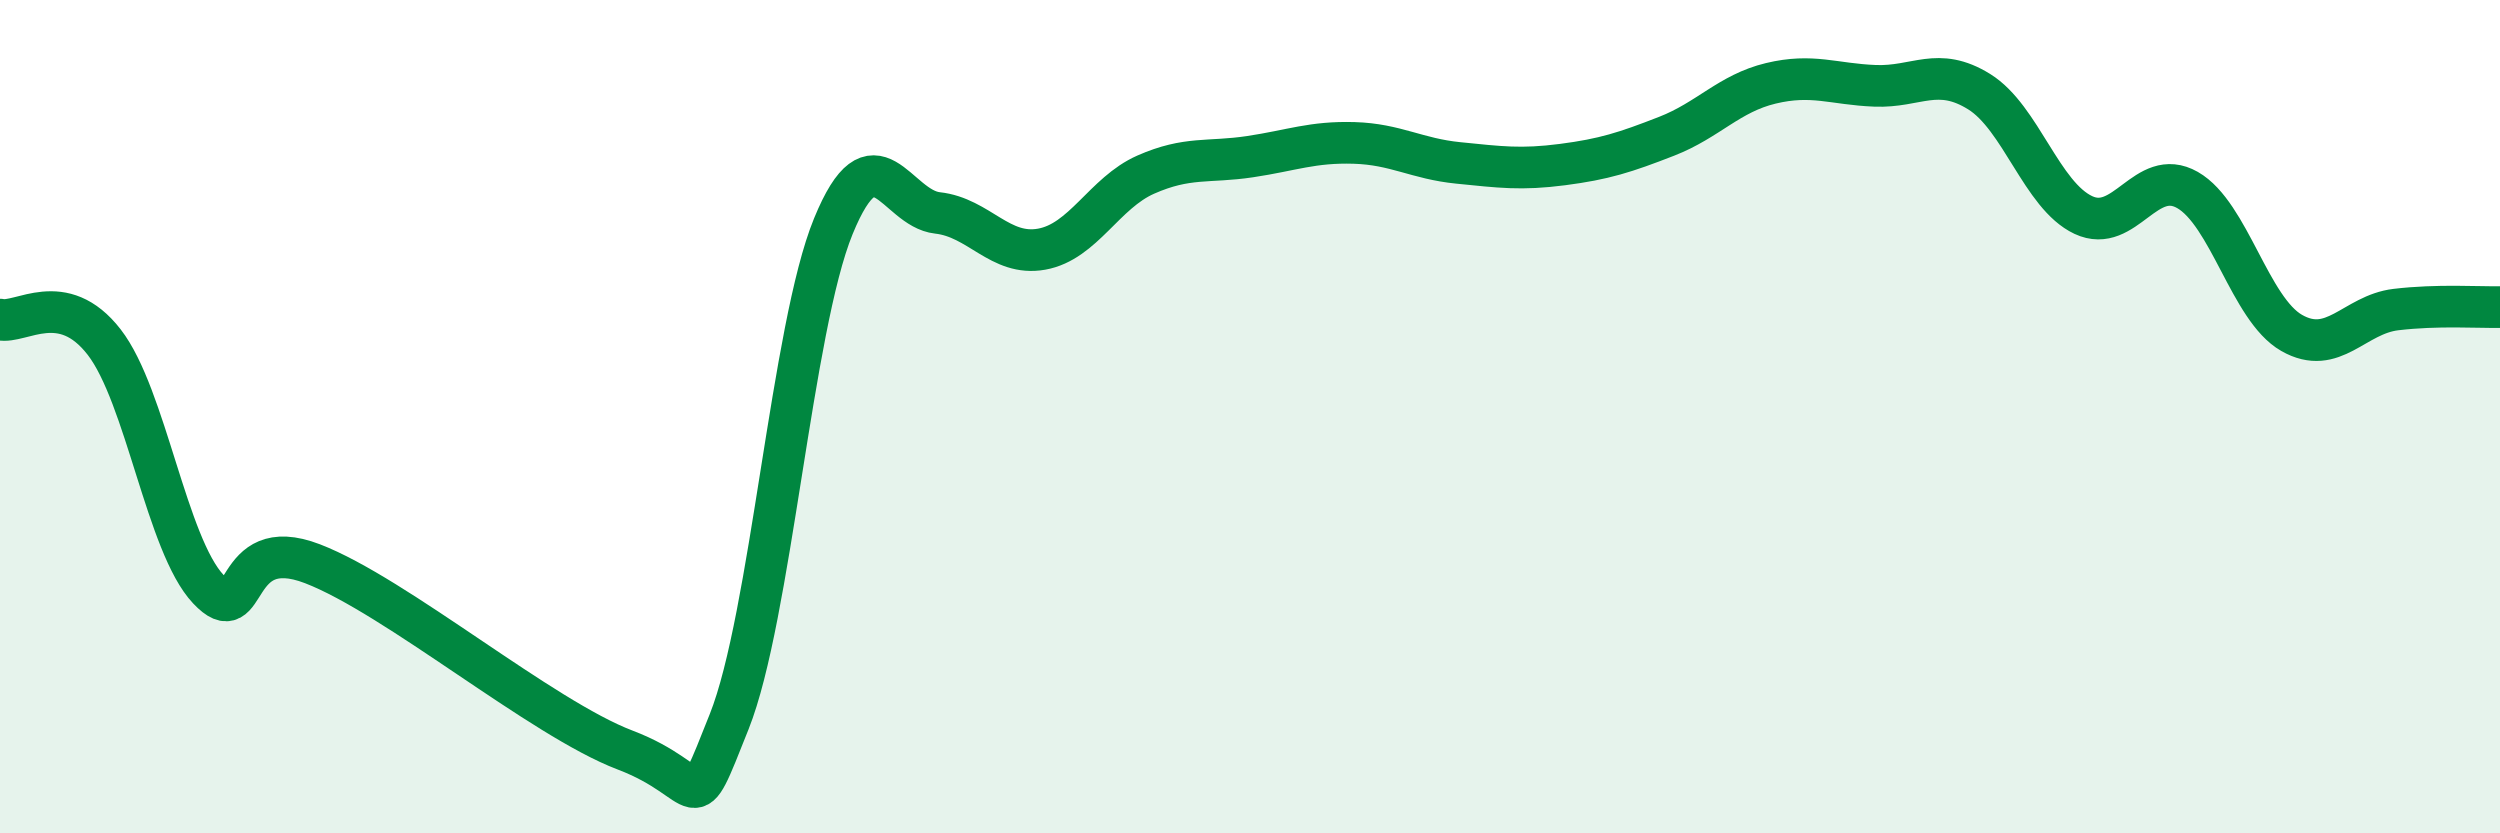 
    <svg width="60" height="20" viewBox="0 0 60 20" xmlns="http://www.w3.org/2000/svg">
      <path
        d="M 0,7.67 C 0.5,7.78 1.5,6.92 2.5,8.21 C 3.5,9.5 4,13.08 5,14.14 C 6,15.2 5.5,12.76 7.5,13.53 C 9.5,14.3 13,17.24 15,18 C 17,18.76 16.5,19.83 17.5,17.32 C 18.5,14.81 19,7.87 20,5.43 C 21,2.99 21.5,5 22.5,5.11 C 23.5,5.22 24,6.16 25,5.98 C 26,5.8 26.5,4.63 27.5,4.19 C 28.5,3.75 29,3.91 30,3.76 C 31,3.61 31.5,3.4 32.5,3.43 C 33.5,3.46 34,3.81 35,3.91 C 36,4.01 36.5,4.08 37.5,3.95 C 38.5,3.82 39,3.66 40,3.27 C 41,2.88 41.5,2.24 42.5,2 C 43.5,1.76 44,2.02 45,2.06 C 46,2.1 46.5,1.58 47.5,2.2 C 48.5,2.82 49,4.69 50,5.16 C 51,5.63 51.5,3.99 52.5,4.56 C 53.5,5.13 54,7.42 55,7.99 C 56,8.56 56.5,7.55 57.5,7.43 C 58.5,7.31 59.5,7.38 60,7.37L60 20L0 20Z"
        fill="#008740"
        opacity="0.1"
        stroke-linecap="round"
        stroke-linejoin="round"
      />
      <path
        d="M 0,7.67 C 0.5,7.78 1.5,6.92 2.5,8.21 C 3.5,9.5 4,13.08 5,14.14 C 6,15.2 5.5,12.76 7.5,13.53 C 9.5,14.3 13,17.24 15,18 C 17,18.76 16.5,19.83 17.5,17.32 C 18.5,14.81 19,7.87 20,5.43 C 21,2.99 21.5,5 22.5,5.11 C 23.5,5.22 24,6.16 25,5.98 C 26,5.8 26.5,4.63 27.5,4.19 C 28.5,3.75 29,3.91 30,3.76 C 31,3.61 31.5,3.4 32.5,3.43 C 33.5,3.46 34,3.81 35,3.91 C 36,4.01 36.5,4.08 37.5,3.95 C 38.5,3.82 39,3.66 40,3.27 C 41,2.88 41.5,2.24 42.5,2 C 43.5,1.76 44,2.02 45,2.06 C 46,2.1 46.5,1.58 47.5,2.2 C 48.5,2.82 49,4.69 50,5.16 C 51,5.63 51.5,3.99 52.5,4.56 C 53.5,5.13 54,7.42 55,7.99 C 56,8.56 56.5,7.55 57.5,7.43 C 58.5,7.31 59.5,7.38 60,7.37"
        stroke="#008740"
        stroke-width="1"
        fill="none"
        stroke-linecap="round"
        stroke-linejoin="round"
      />
    </svg>
  
